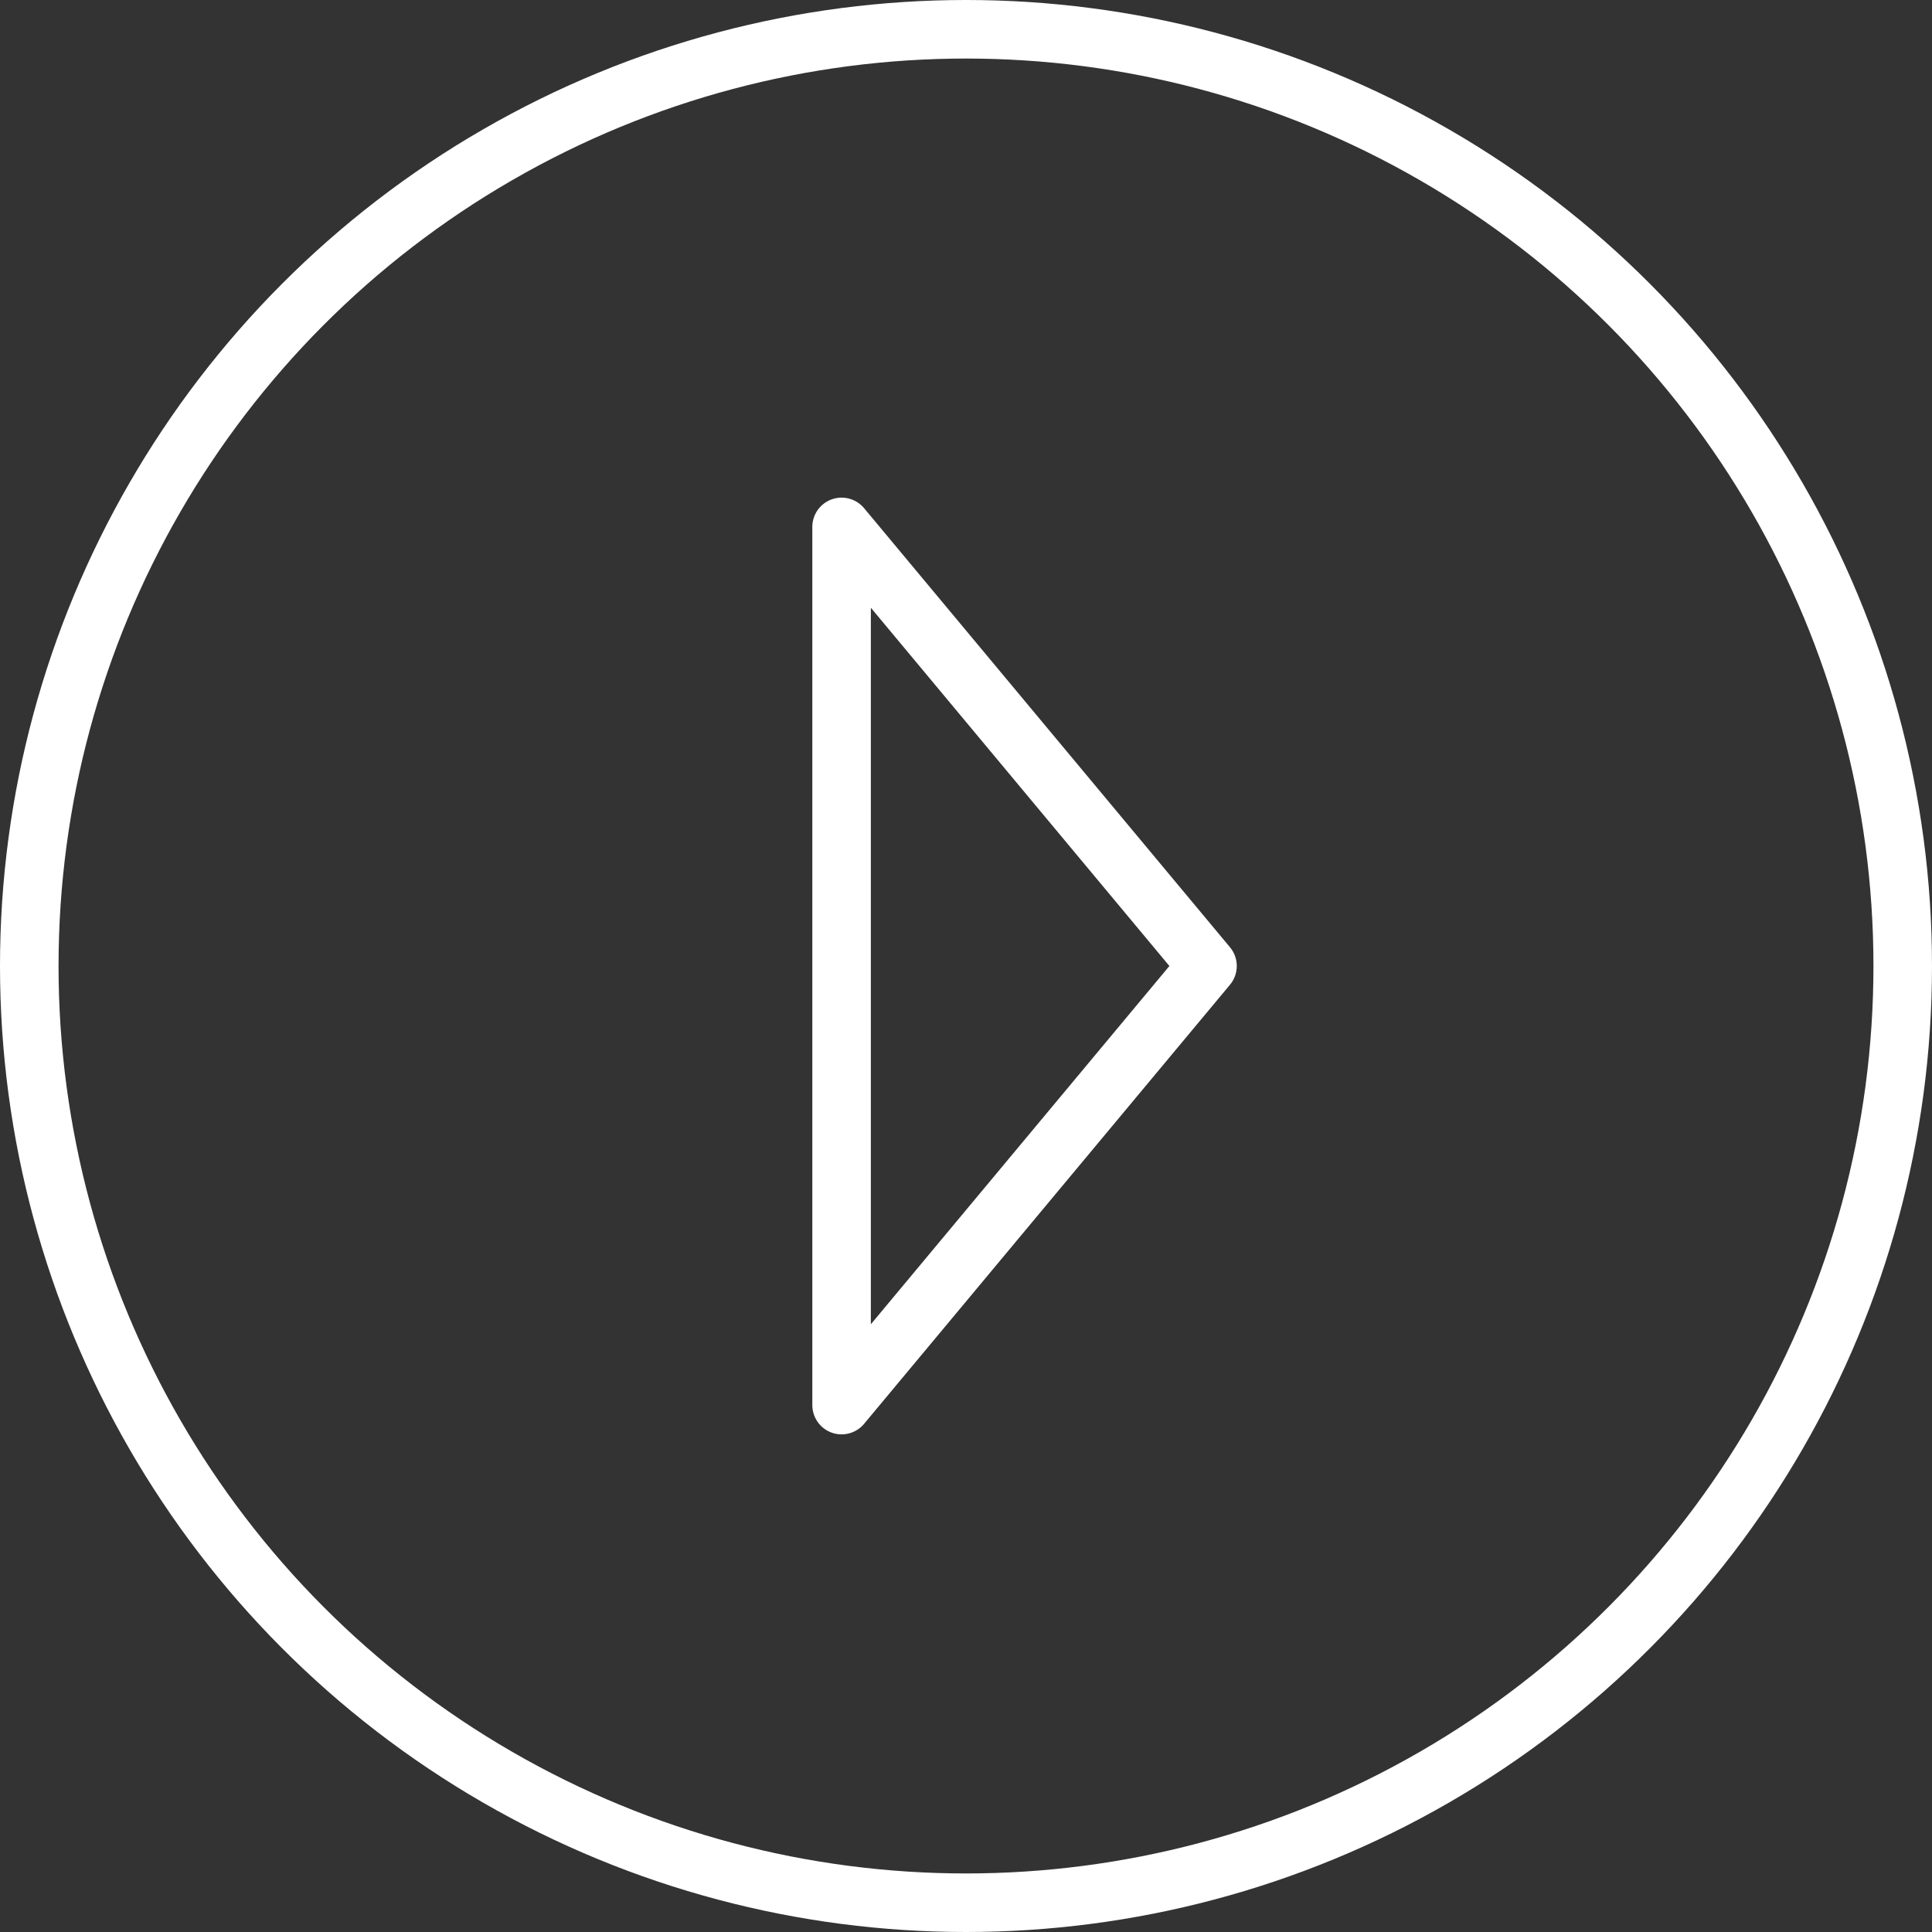 <svg xmlns="http://www.w3.org/2000/svg" viewBox="0 0 66 66"><rect x="0" y="0" width="66" height="66" fill="#333333" stroke="none"/><defs><style>.cls-1{fill:none;stroke:#fff;stroke-linecap:round;stroke-linejoin:round;stroke-width:2px;}</style></defs><title>ArrowRight</title><g id="Layer_2" data-name="Layer 2"><g id="DirectionBtns"><circle class="cls-1" cx="33" cy="33" r="32"/><polygon class="cls-1" points="28.75 18 28.75 48 41.25 33 28.75 18"/></g></g></svg>